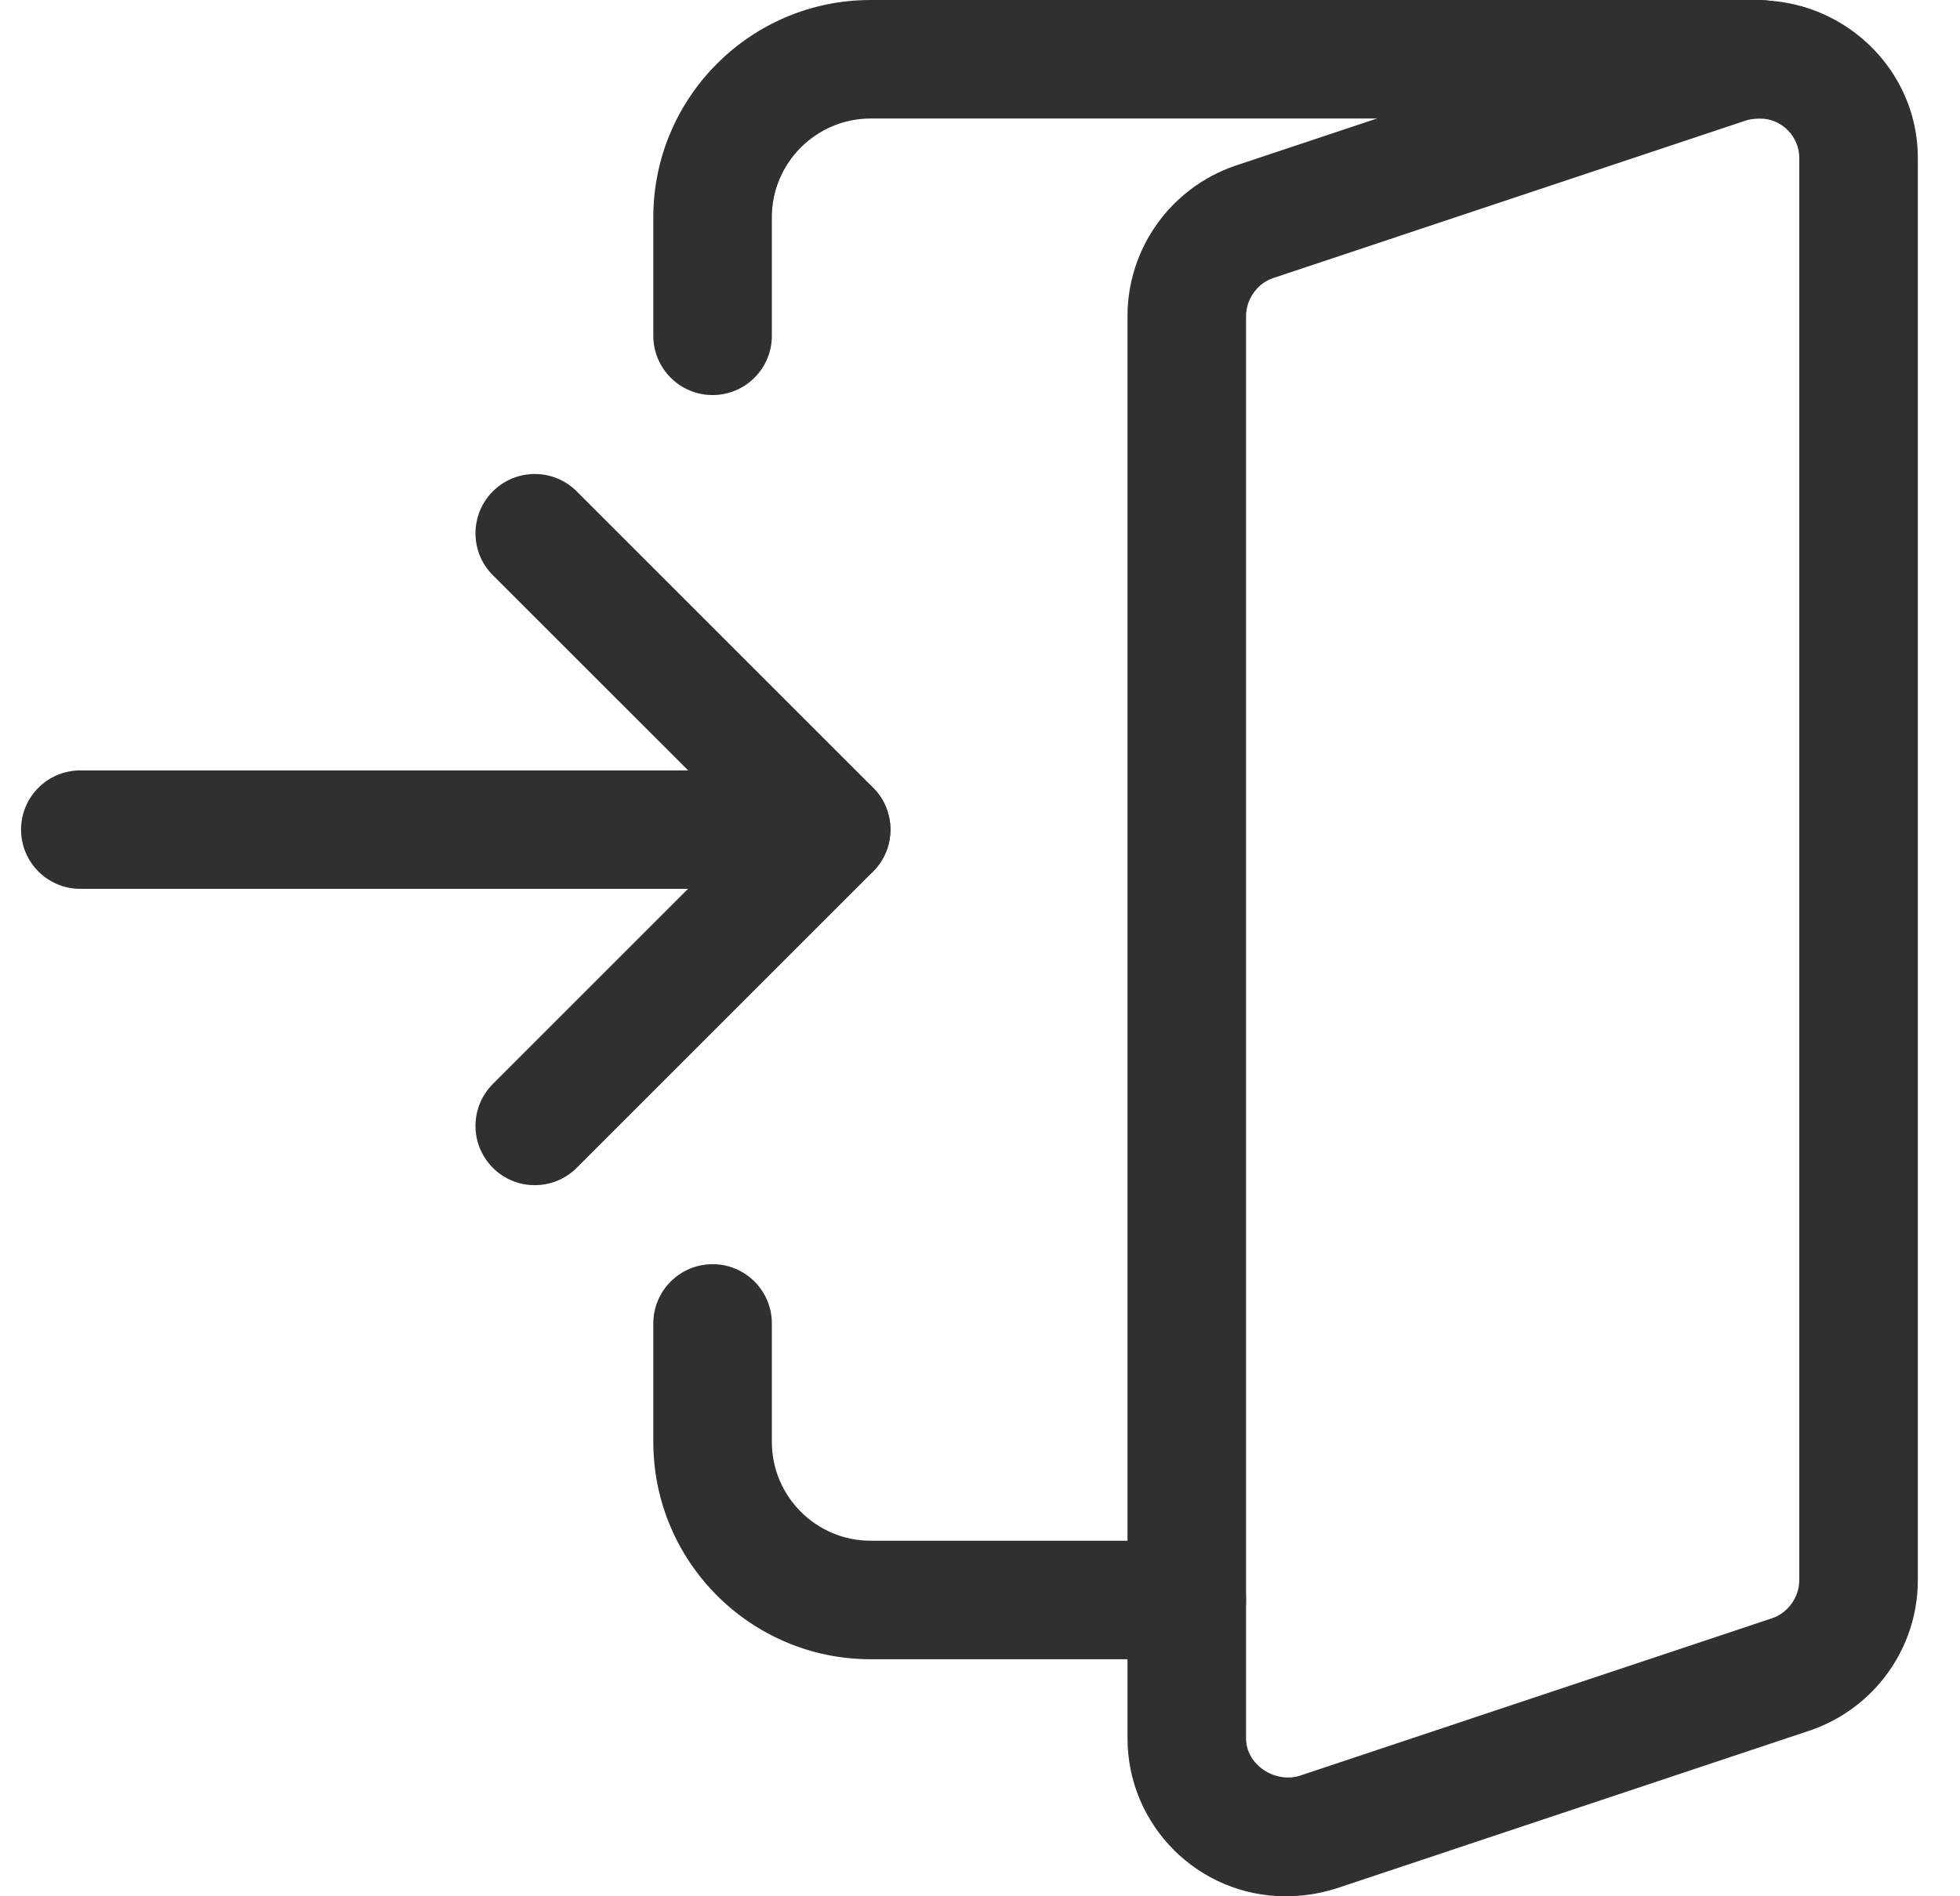 <svg xmlns="http://www.w3.org/2000/svg" width="31" height="30" viewBox="0 0 31 30" fill="none"><g clip-path="url(#clip0_219_1834)"><path d="M13.146 14.062H1.271C0.753 14.062 0.333 13.643 0.333 13.125C0.333 12.607 0.753 12.188 1.271 12.188H13.146C13.663 12.188 14.083 12.607 14.083 13.125C14.083 13.643 13.663 14.062 13.146 14.062Z" fill="#303030"></path><path d="M8.458 18.75C8.218 18.75 7.978 18.659 7.795 18.475C7.429 18.109 7.429 17.515 7.795 17.149L11.82 13.124L7.795 9.1C7.429 8.734 7.429 8.14 7.795 7.774C8.161 7.407 8.755 7.407 9.122 7.774L13.809 12.461C14.175 12.827 14.175 13.421 13.809 13.788L9.122 18.475C8.938 18.659 8.698 18.75 8.458 18.75Z" fill="#303030"></path><path d="M20.333 30C18.954 30 17.833 28.879 17.833 27.5V5C17.833 3.931 18.513 2.978 19.525 2.626L27.035 0.122C28.715 -0.393 30.333 0.854 30.333 2.5V25C30.333 26.068 29.653 27.02 28.642 27.372L21.129 29.878C20.855 29.962 20.602 30 20.333 30ZM27.833 1.875C27.752 1.875 27.683 1.885 27.609 1.908L20.131 4.401C19.885 4.486 19.708 4.734 19.708 5V27.5C19.708 27.926 20.17 28.214 20.557 28.093L28.035 25.599C28.279 25.514 28.458 25.266 28.458 25V2.5C28.458 2.156 28.178 1.875 27.833 1.875Z" fill="#303030"></path><path d="M11.271 6.25C10.753 6.25 10.333 5.83 10.333 5.313V3.438C10.333 1.541 11.874 0 13.77 0H27.833C28.35 0 28.77 0.42 28.77 0.938C28.77 1.455 28.35 1.875 27.833 1.875H13.77C12.909 1.875 12.208 2.576 12.208 3.438V5.313C12.208 5.83 11.788 6.25 11.271 6.25Z" fill="#303030"></path><path d="M18.77 26.25H13.77C11.874 26.25 10.333 24.709 10.333 22.812V20.937C10.333 20.42 10.753 20 11.271 20C11.788 20 12.208 20.42 12.208 20.937V22.812C12.208 23.674 12.909 24.375 13.77 24.375H18.77C19.288 24.375 19.708 24.795 19.708 25.312C19.708 25.83 19.288 26.25 18.77 26.25Z" fill="#303030"></path></g><defs><clipPath id="clip0_219_1834"><rect width="30" height="30" fill="white" transform="translate(0.333)"></rect></clipPath></defs></svg>